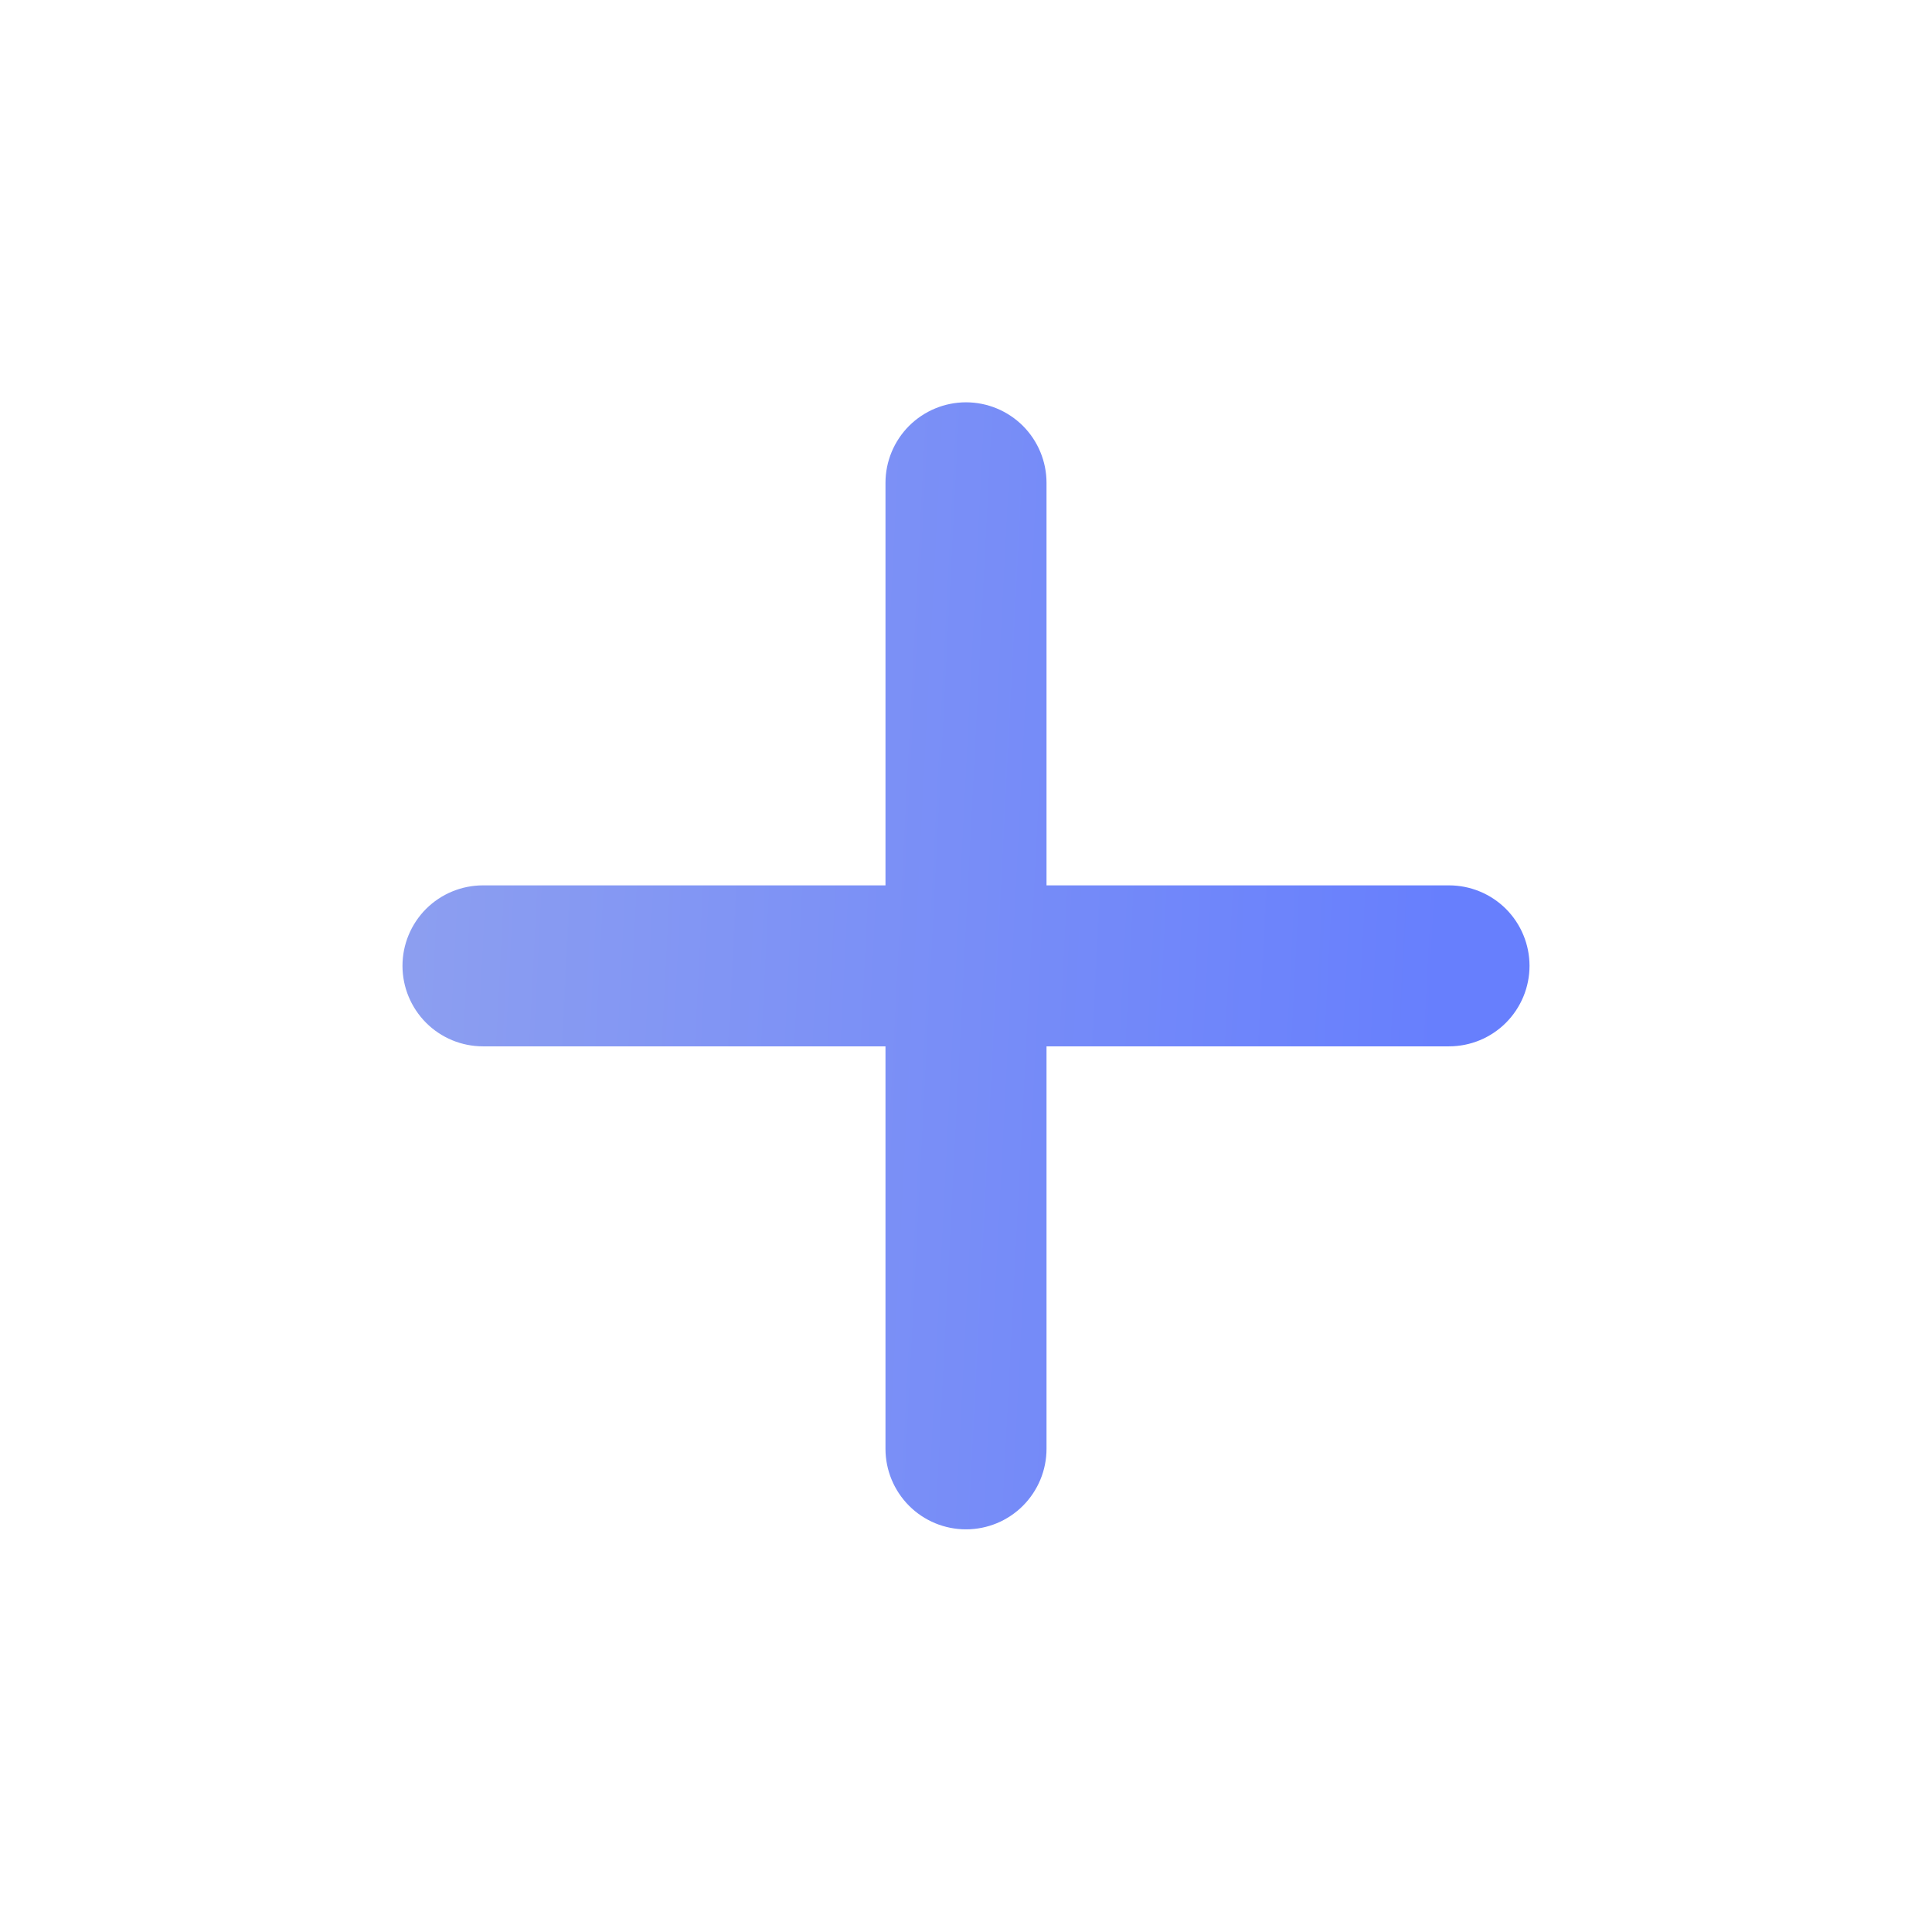 <svg viewBox="0 0 34 34" fill="none" xmlns="http://www.w3.org/2000/svg">
<g id="ic:round-plus">
<path id="Vector" d="M25.5 18.414H18.417V25.497C18.417 25.873 18.267 26.233 18.002 26.499C17.736 26.765 17.376 26.914 17 26.914C16.624 26.914 16.264 26.765 15.998 26.499C15.733 26.233 15.583 25.873 15.583 25.497V18.414H8.5C8.124 18.414 7.764 18.265 7.498 17.999C7.233 17.733 7.083 17.373 7.083 16.997C7.083 16.621 7.233 16.261 7.498 15.995C7.764 15.73 8.124 15.581 8.5 15.581H15.583V8.497C15.583 8.121 15.733 7.761 15.998 7.495C16.264 7.23 16.624 7.08 17 7.08C17.376 7.08 17.736 7.23 18.002 7.495C18.267 7.761 18.417 8.121 18.417 8.497V15.581H25.5C25.876 15.581 26.236 15.73 26.502 15.995C26.767 16.261 26.917 16.621 26.917 16.997C26.917 17.373 26.767 17.733 26.502 17.999C26.236 18.265 25.876 18.414 25.5 18.414Z" fill="url(#paint0_linear_0_28)"/>
</g>
<defs>
<linearGradient id="paint0_linear_0_28" x1="7.083" y1="10.745" x2="25.683" y2="11.694" gradientUnits="userSpaceOnUse">
<stop stop-color="#8D9FF0"/>
<stop offset="1" stop-color="#677FFD"/>
</linearGradient>
</defs>
</svg>

